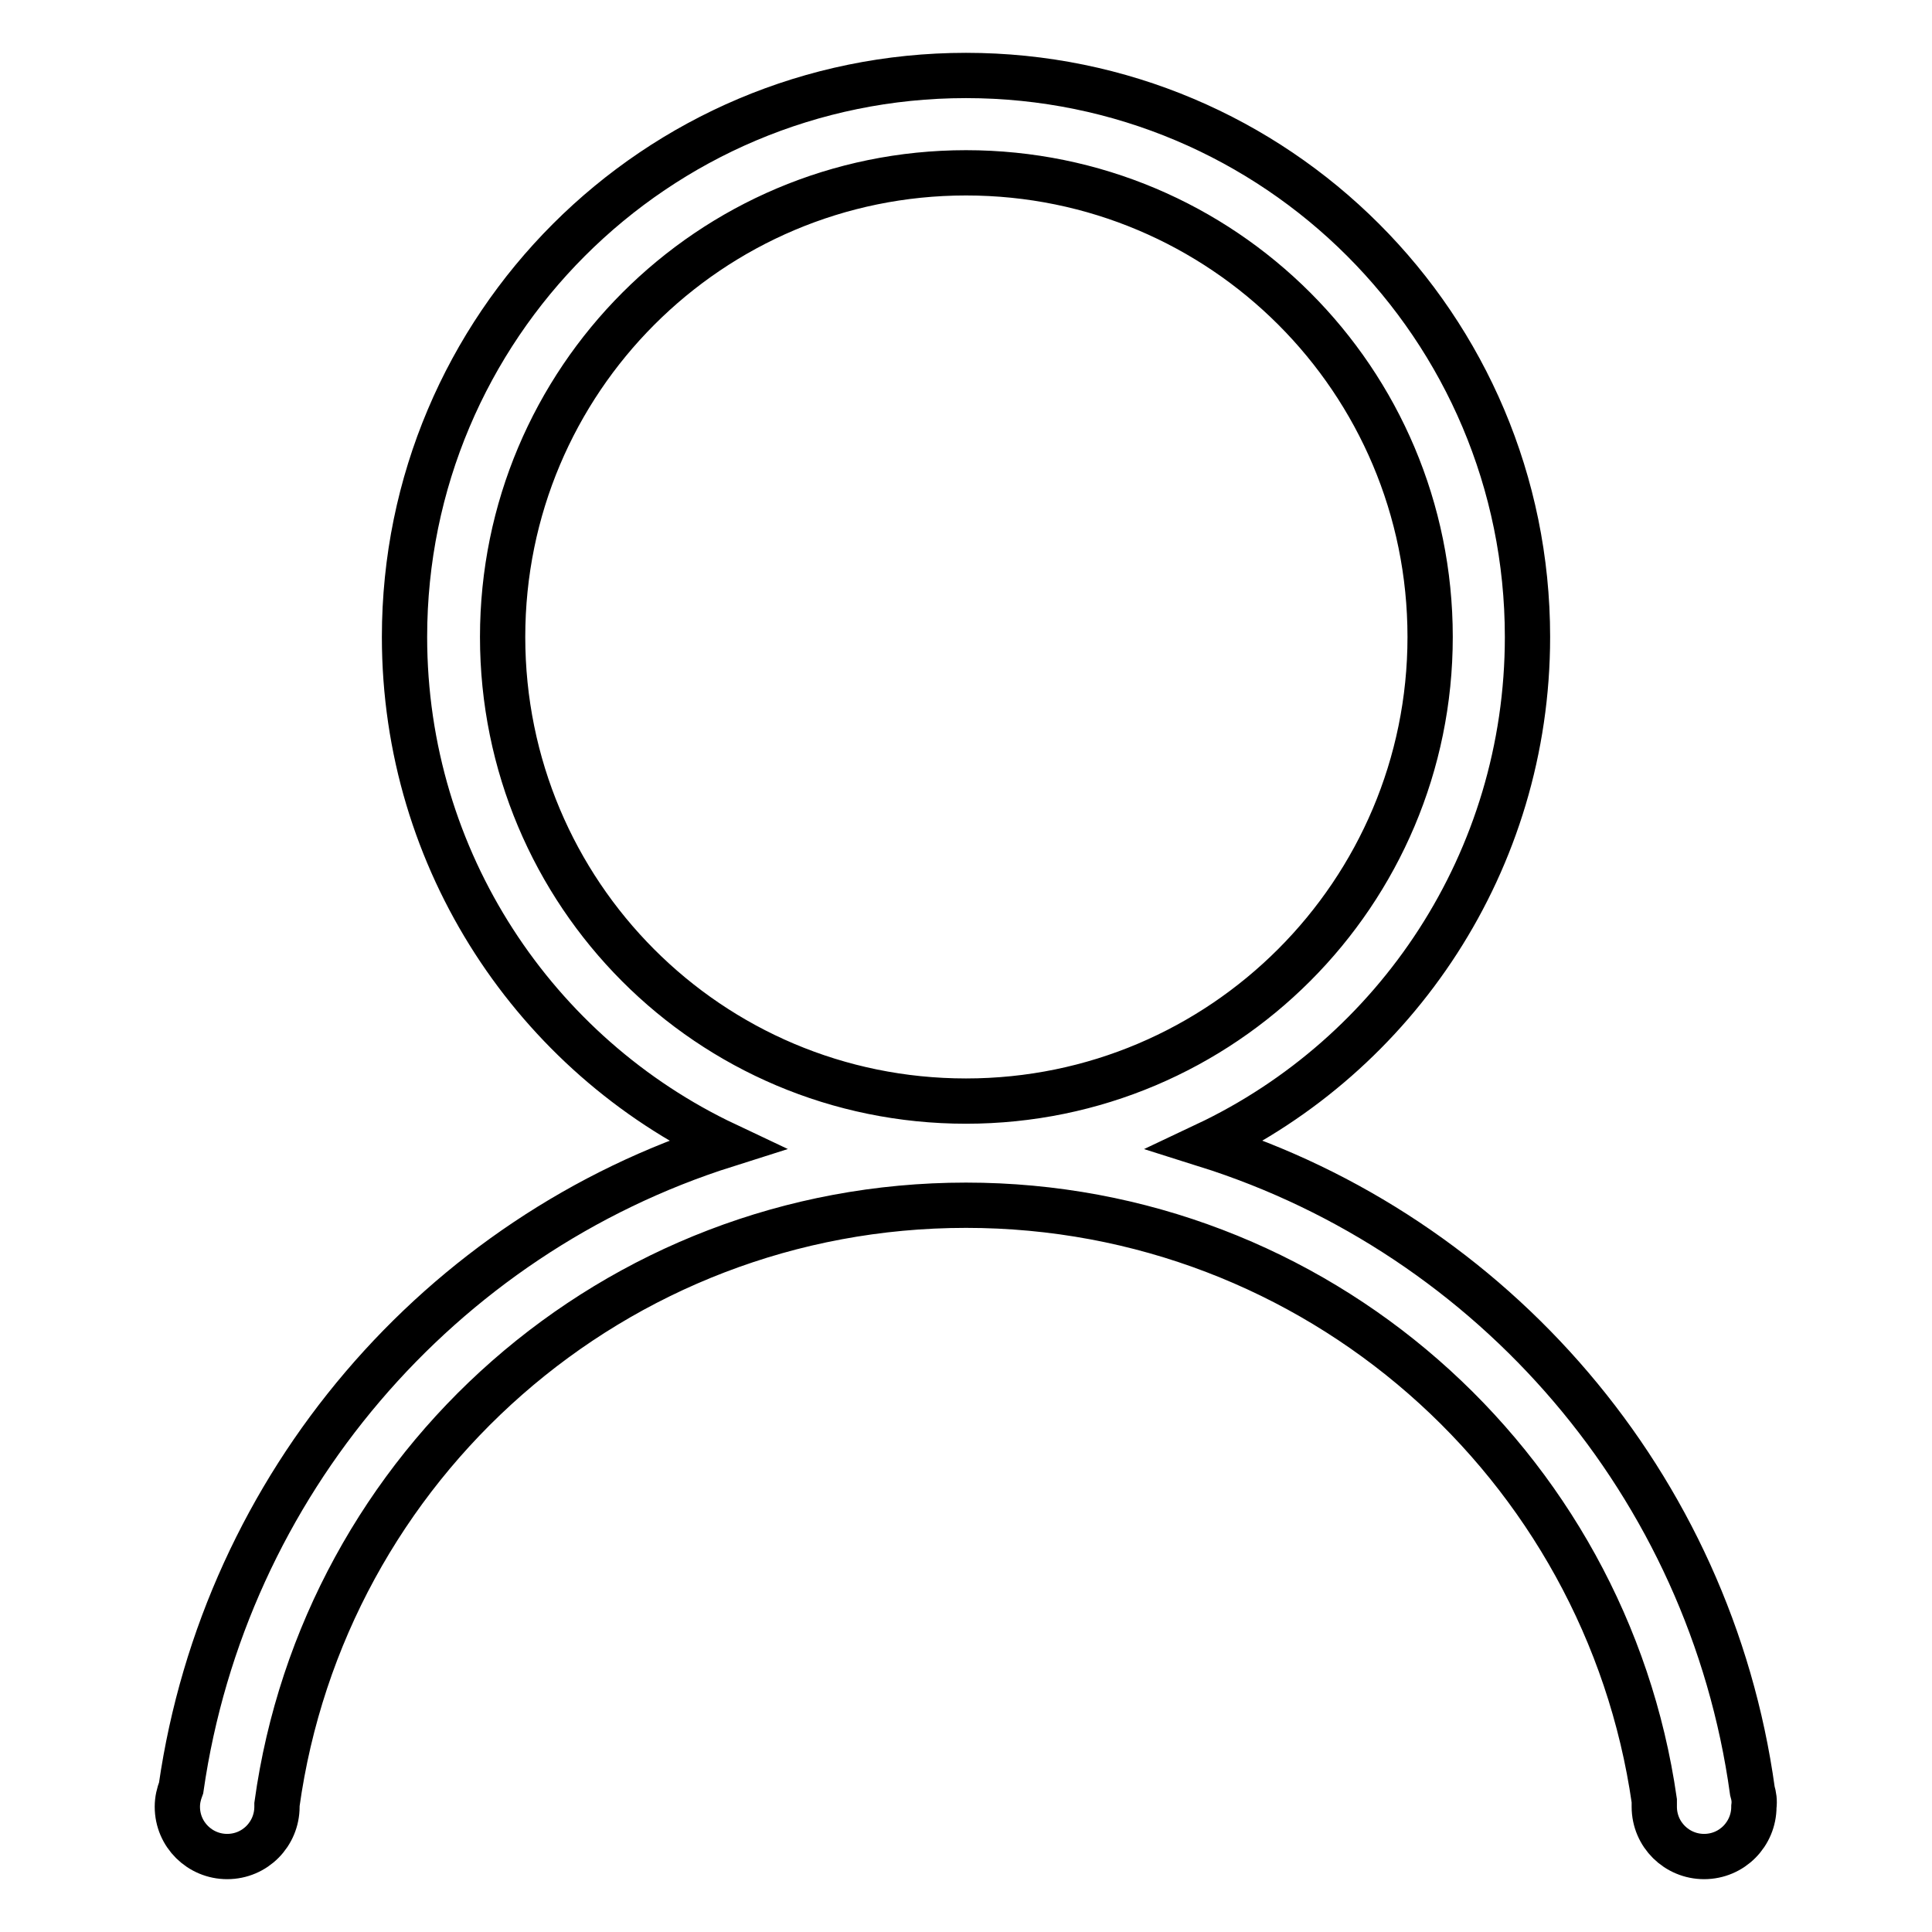 <?xml version="1.0" encoding="utf-8"?>
<!-- Svg Vector Icons : http://www.onlinewebfonts.com/icon -->
<!DOCTYPE svg PUBLIC "-//W3C//DTD SVG 1.1//EN" "http://www.w3.org/Graphics/SVG/1.1/DTD/svg11.dtd">
<svg version="1.1" xmlns="http://www.w3.org/2000/svg" xmlns:xlink="http://www.w3.org/1999/xlink" x="0px" y="0px" viewBox="0 0 256 256" enable-background="new 0 0 256 256" xml:space="preserve">
<g><g><path stroke-width="6" fill-opacity="0" stroke="#000000"  d="M232.2,237.3c-5.6-40.5-34.3-73.6-72.4-85.6c25.2-11.9,42.6-37.6,42.6-67.3c0-41.1-33.3-74.4-74.4-74.4c-41.1,0-74.4,33.3-74.4,74.4c0,29.7,17.4,55.4,42.6,67.3c-37.9,12-66.4,45-72.2,85.2c-0.3,0.8-0.5,1.6-0.5,2.5c0,3.7,3,6.6,6.6,6.6c3.7,0,6.6-3,6.6-6.6c0-0.1,0-0.2,0-0.3c6.2-44.9,44.7-79.4,91.3-79.4c46.4,0,84.8,34.3,91.2,78.9c0,0.2,0,0.5,0,0.8c0,3.7,3,6.6,6.6,6.6c3.7,0,6.6-3,6.6-6.6C232.5,238.6,232.4,238,232.2,237.3L232.2,237.3z M128,145.9c-34,0-61.4-27.5-61.4-61.5c0-34,27.5-61.5,61.4-61.5c34,0,61.5,27.5,61.5,61.5C189.5,118.3,162,145.9,128,145.9L128,145.9z"/></g></g>
</svg>